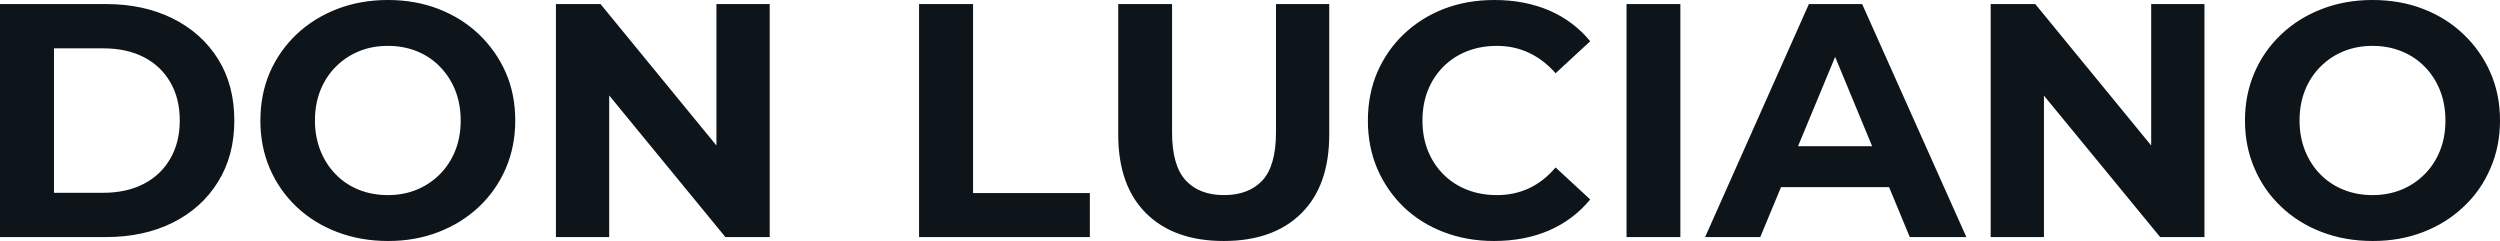<svg fill="#0d141a" viewBox="0 0 172.73 16.652" height="100%" width="100%" xmlns="http://www.w3.org/2000/svg"><path preserveAspectRatio="none" d="M7.31 16.38L0 16.38L0 0.28L7.31 0.28Q9.94 0.28 11.94 1.28Q13.94 2.28 15.06 4.07Q16.19 5.87 16.19 8.33L16.19 8.33Q16.19 10.76 15.06 12.57Q13.94 14.38 11.94 15.38Q9.94 16.38 7.31 16.38L7.31 16.38ZM3.73 3.34L3.73 13.32L7.13 13.32Q8.74 13.32 9.92 12.71Q11.11 12.10 11.76 10.97Q12.42 9.84 12.42 8.33L12.42 8.33Q12.42 6.79 11.76 5.67Q11.11 4.55 9.92 3.94Q8.74 3.34 7.13 3.34L7.13 3.34L3.73 3.34ZM26.82 16.65L26.82 16.65Q24.91 16.65 23.29 16.03Q21.67 15.41 20.48 14.28Q19.30 13.16 18.64 11.64Q17.99 10.12 17.99 8.33L17.99 8.33Q17.99 6.53 18.64 5.01Q19.30 3.50 20.49 2.37Q21.69 1.24 23.30 0.62Q24.91 0 26.80 0L26.80 0Q28.70 0 30.30 0.62Q31.90 1.24 33.09 2.37Q34.27 3.50 34.94 5.00Q35.60 6.51 35.60 8.33L35.60 8.33Q35.60 10.12 34.94 11.65Q34.27 13.18 33.09 14.29Q31.90 15.41 30.30 16.03Q28.70 16.65 26.82 16.65ZM26.80 13.48L26.80 13.48Q27.88 13.48 28.78 13.11Q29.69 12.74 30.38 12.05Q31.07 11.36 31.45 10.42Q31.83 9.48 31.83 8.33L31.83 8.33Q31.83 7.18 31.45 6.23Q31.07 5.29 30.39 4.60Q29.72 3.91 28.80 3.54Q27.88 3.17 26.80 3.17L26.80 3.17Q25.71 3.17 24.81 3.54Q23.90 3.91 23.21 4.60Q22.52 5.29 22.14 6.23Q21.76 7.18 21.76 8.33L21.76 8.33Q21.76 9.45 22.14 10.41Q22.52 11.36 23.20 12.05Q23.87 12.74 24.79 13.11Q25.71 13.48 26.80 13.48ZM42.09 16.38L38.41 16.38L38.41 0.28L41.49 0.28L50.99 11.87L49.50 11.87L49.50 0.28L53.18 0.28L53.18 16.38L50.12 16.38L40.60 4.78L42.09 4.78L42.09 16.38ZM75.30 16.38L63.50 16.38L63.50 0.28L67.23 0.28L67.23 13.34L75.30 13.34L75.30 16.38ZM84.55 16.65L84.55 16.65Q81.12 16.65 79.19 14.74Q77.26 12.83 77.26 9.29L77.26 9.29L77.26 0.28L80.98 0.28L80.98 9.15Q80.98 11.45 81.93 12.47Q82.87 13.48 84.57 13.48L84.57 13.48Q86.27 13.48 87.22 12.47Q88.16 11.45 88.16 9.15L88.16 9.15L88.16 0.28L91.84 0.28L91.84 9.29Q91.84 12.83 89.91 14.74Q87.98 16.65 84.55 16.65ZM103.22 16.65L103.22 16.65Q101.36 16.65 99.76 16.04Q98.16 15.43 96.99 14.31Q95.82 13.18 95.16 11.66Q94.51 10.14 94.51 8.33L94.51 8.33Q94.51 6.51 95.16 4.99Q95.82 3.47 97.00 2.35Q98.19 1.22 99.77 0.61Q101.36 0 103.25 0L103.25 0Q105.34 0 107.03 0.72Q108.72 1.45 109.87 2.85L109.87 2.85L107.48 5.06Q106.65 4.12 105.64 3.65Q104.63 3.17 103.43 3.17L103.43 3.17Q102.30 3.17 101.36 3.54Q100.42 3.91 99.73 4.60Q99.04 5.29 98.66 6.23Q98.28 7.18 98.28 8.33L98.28 8.33Q98.28 9.48 98.66 10.42Q99.04 11.36 99.73 12.05Q100.42 12.74 101.36 13.11Q102.30 13.48 103.43 13.48L103.43 13.48Q104.63 13.48 105.64 13.01Q106.65 12.54 107.48 11.57L107.48 11.57L109.87 13.78Q108.72 15.18 107.03 15.92Q105.34 16.65 103.22 16.65ZM116.10 16.38L112.38 16.38L112.38 0.28L116.10 0.28L116.10 16.38ZM121.62 16.38L117.81 16.38L124.98 0.28L128.66 0.28L135.86 16.38L131.95 16.38L126.06 2.16L127.53 2.16L121.62 16.38ZM131.67 12.93L121.39 12.93L122.38 10.10L130.66 10.10L131.67 12.93ZM141.22 16.38L137.54 16.38L137.54 0.28L140.62 0.28L150.12 11.87L148.63 11.87L148.63 0.28L152.31 0.28L152.31 16.38L149.25 16.38L139.72 4.78L141.22 4.78L141.22 16.38ZM163.94 16.65L163.94 16.65Q162.03 16.65 160.41 16.03Q158.79 15.41 157.61 14.28Q156.42 13.16 155.77 11.64Q155.11 10.12 155.11 8.33L155.11 8.33Q155.11 6.53 155.77 5.01Q156.42 3.50 157.62 2.37Q158.81 1.24 160.43 0.62Q162.03 0 163.92 0L163.92 0Q165.83 0 167.43 0.62Q169.03 1.24 170.21 2.37Q171.40 3.50 172.06 5.00Q172.73 6.51 172.73 8.33L172.73 8.33Q172.73 10.12 172.06 11.65Q171.40 13.18 170.21 14.29Q169.03 15.41 167.43 16.03Q165.83 16.65 163.94 16.65ZM163.92 13.48L163.92 13.48Q165.00 13.48 165.91 13.11Q166.82 12.74 167.51 12.05Q168.20 11.36 168.58 10.42Q168.96 9.48 168.96 8.33L168.96 8.33Q168.96 7.18 168.58 6.23Q168.20 5.29 167.52 4.60Q166.84 3.91 165.92 3.54Q165.00 3.17 163.92 3.17L163.92 3.17Q162.84 3.17 161.93 3.54Q161.02 3.91 160.33 4.60Q159.64 5.29 159.26 6.23Q158.88 7.18 158.88 8.33L158.88 8.33Q158.88 9.45 159.26 10.41Q159.64 11.36 160.32 12.05Q161 12.74 161.92 13.11Q162.84 13.48 163.92 13.48Z"></path></svg>